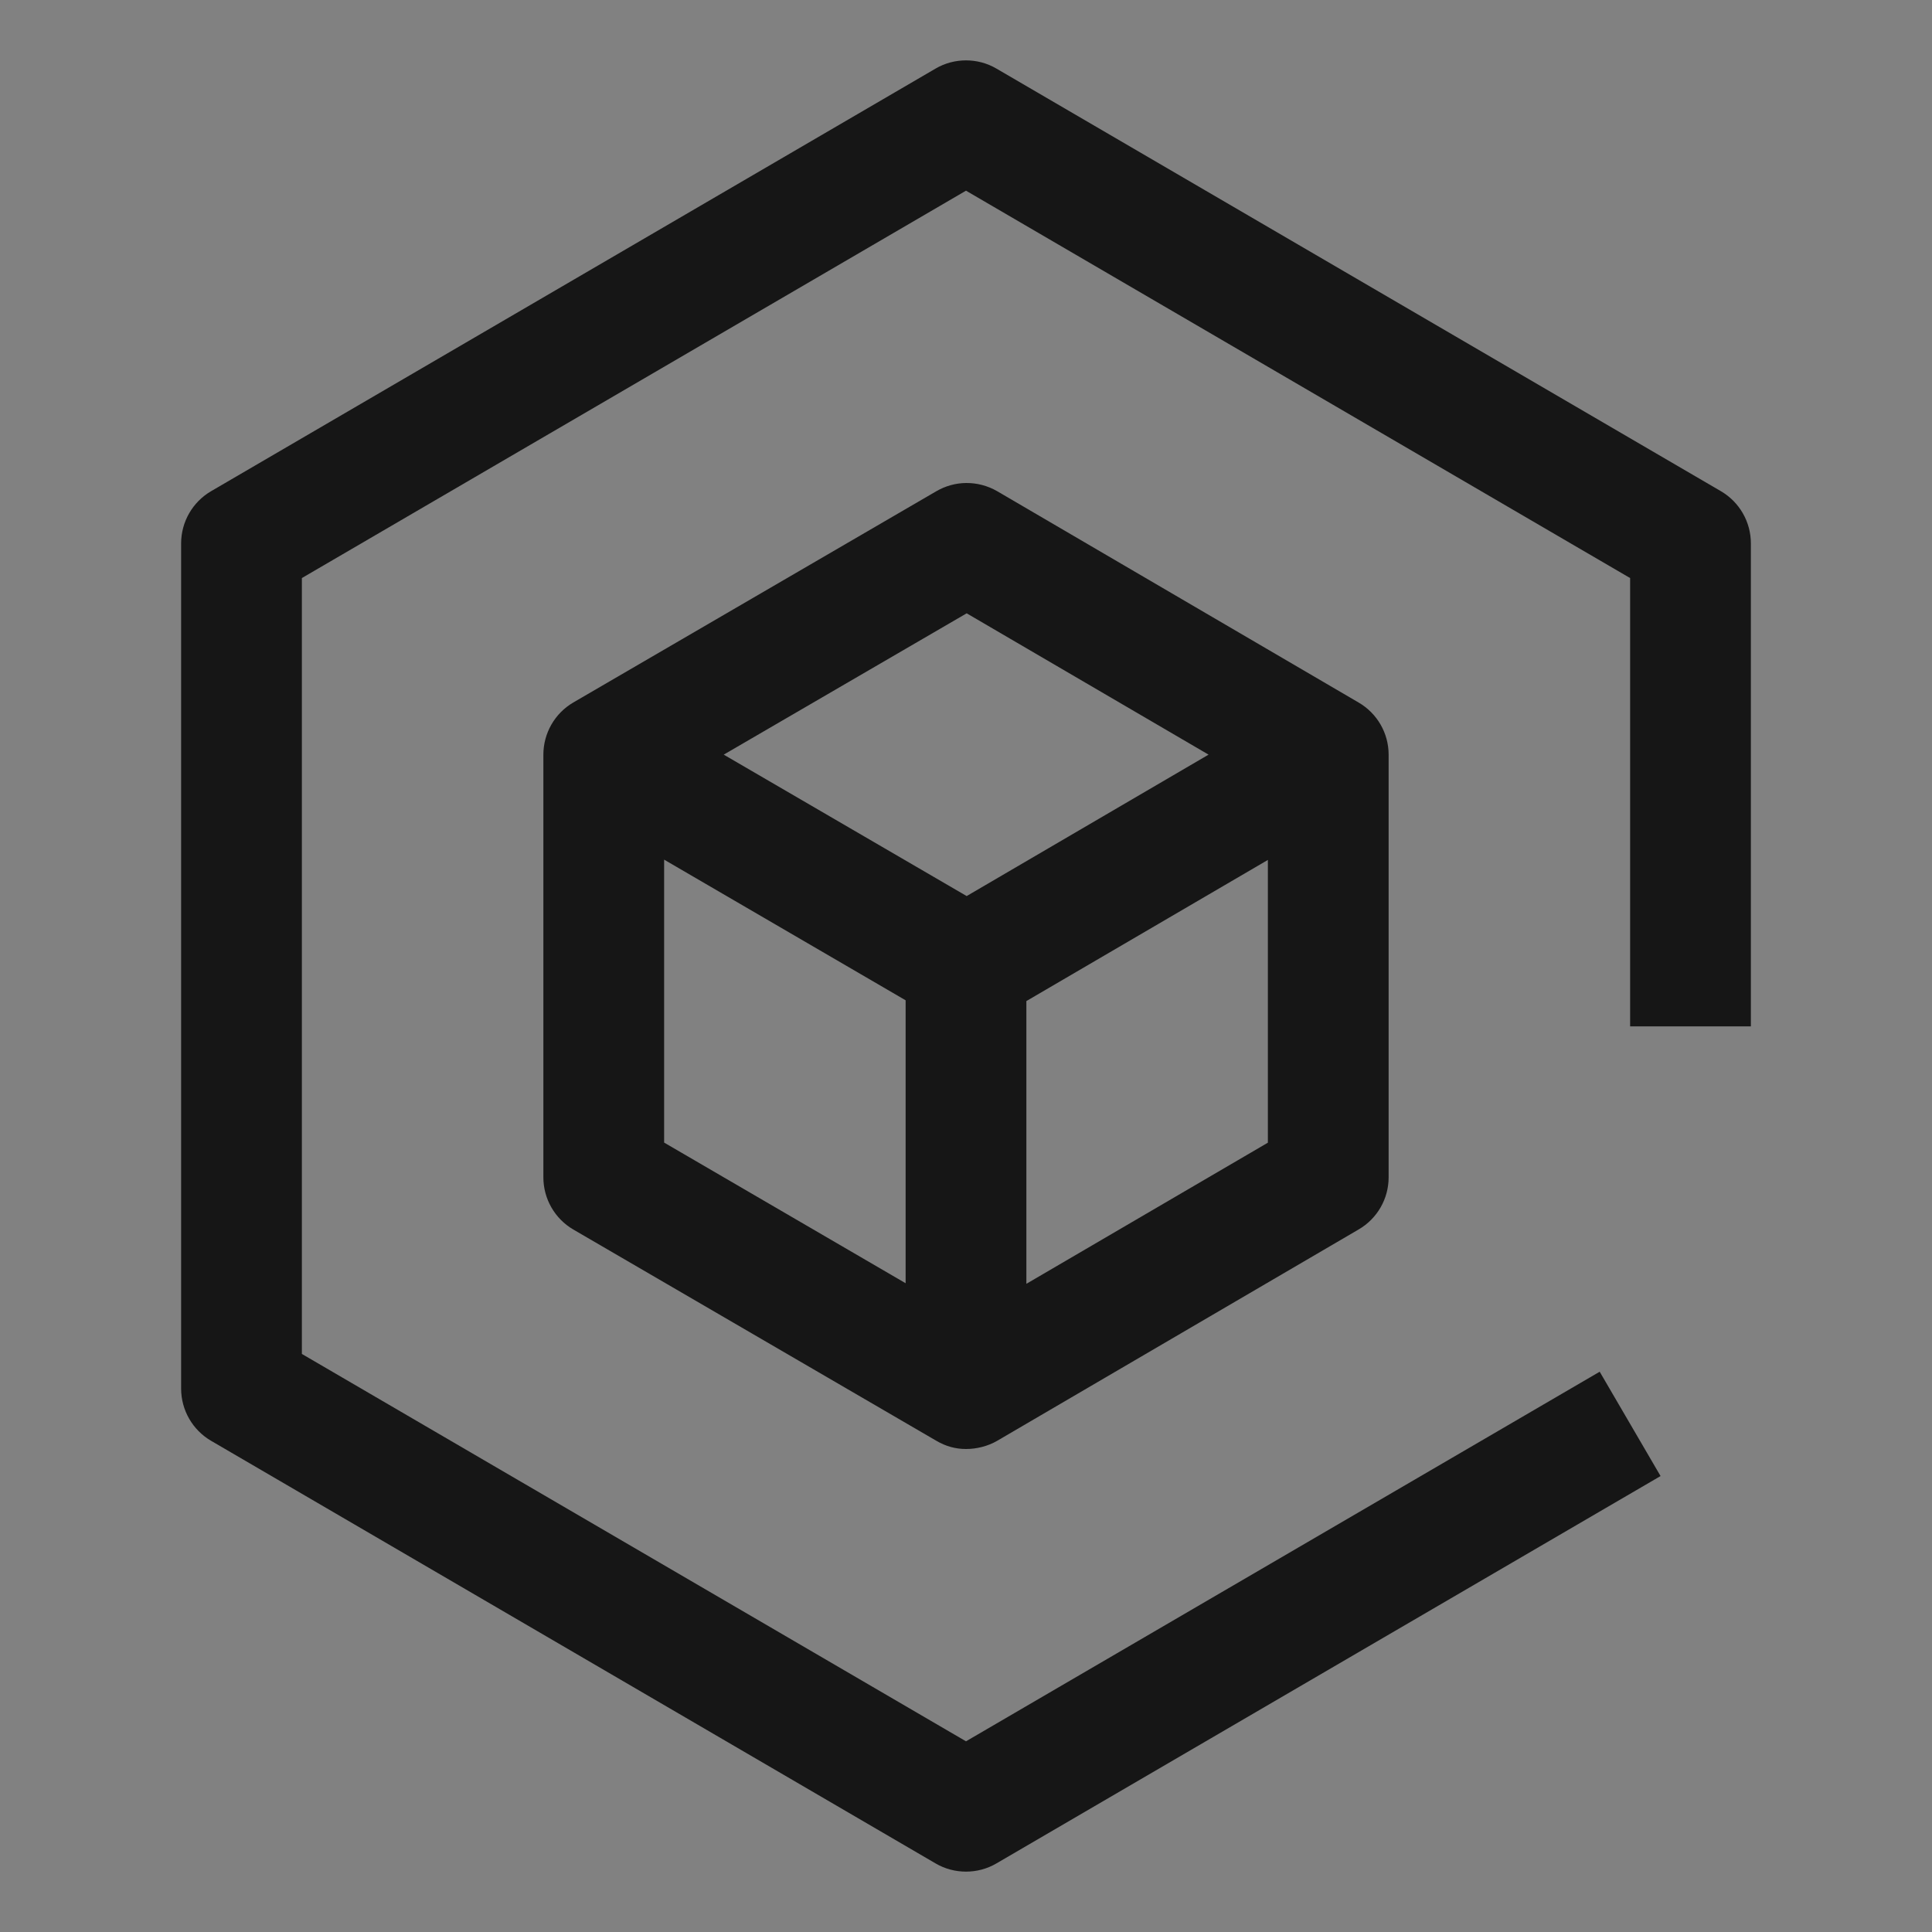 <svg width="20" height="20" viewBox="0 0 20 20" fill="none" xmlns="http://www.w3.org/2000/svg">
<rect x="0" y="0" width="20" height="20" fill="#808080" stroke="none"/>
<rect width="20" height="20" fill="white" fill-opacity="0.01" style="mix-blend-mode:multiply"/>
<path d="M14.065 7.273L10.323 5.085C10.223 5.027 10.111 4.999 10 5C9.894 5.001 9.788 5.03 9.693 5.085L5.935 7.272C5.743 7.384 5.625 7.59 5.625 7.812V12.188C5.625 12.41 5.743 12.616 5.935 12.728L9.693 14.915C9.79 14.972 9.891 15 10 15C10.109 15 10.225 14.972 10.323 14.915L14.065 12.727C14.257 12.615 14.375 12.41 14.375 12.188V7.812C14.375 7.59 14.257 7.385 14.065 7.273ZM10.007 6.349L12.511 7.812L10.007 9.276L7.492 7.812L10.007 6.349ZM6.875 8.899L9.375 10.355V13.284L6.875 11.828V8.899ZM10.625 13.29V10.363L13.125 8.902V11.829L10.625 13.29Z" fill="#161616"/>
<path d="M10 0.625C9.891 0.625 9.782 0.653 9.685 0.71L2.185 5.085C1.993 5.197 1.875 5.403 1.875 5.625V14.375C1.875 14.597 1.993 14.803 2.185 14.915L9.685 19.29C9.782 19.347 9.891 19.375 10 19.375C10.109 19.375 10.218 19.347 10.315 19.29L17.19 15.28L16.56 14.2L10 18.026L3.125 14.016V5.984L10 1.974L16.875 5.984V10.625H18.125V5.625C18.125 5.403 18.007 5.197 17.815 5.085L10.315 0.71C10.218 0.653 10.109 0.625 10 0.625Z" fill="#161616"/>
</svg>
